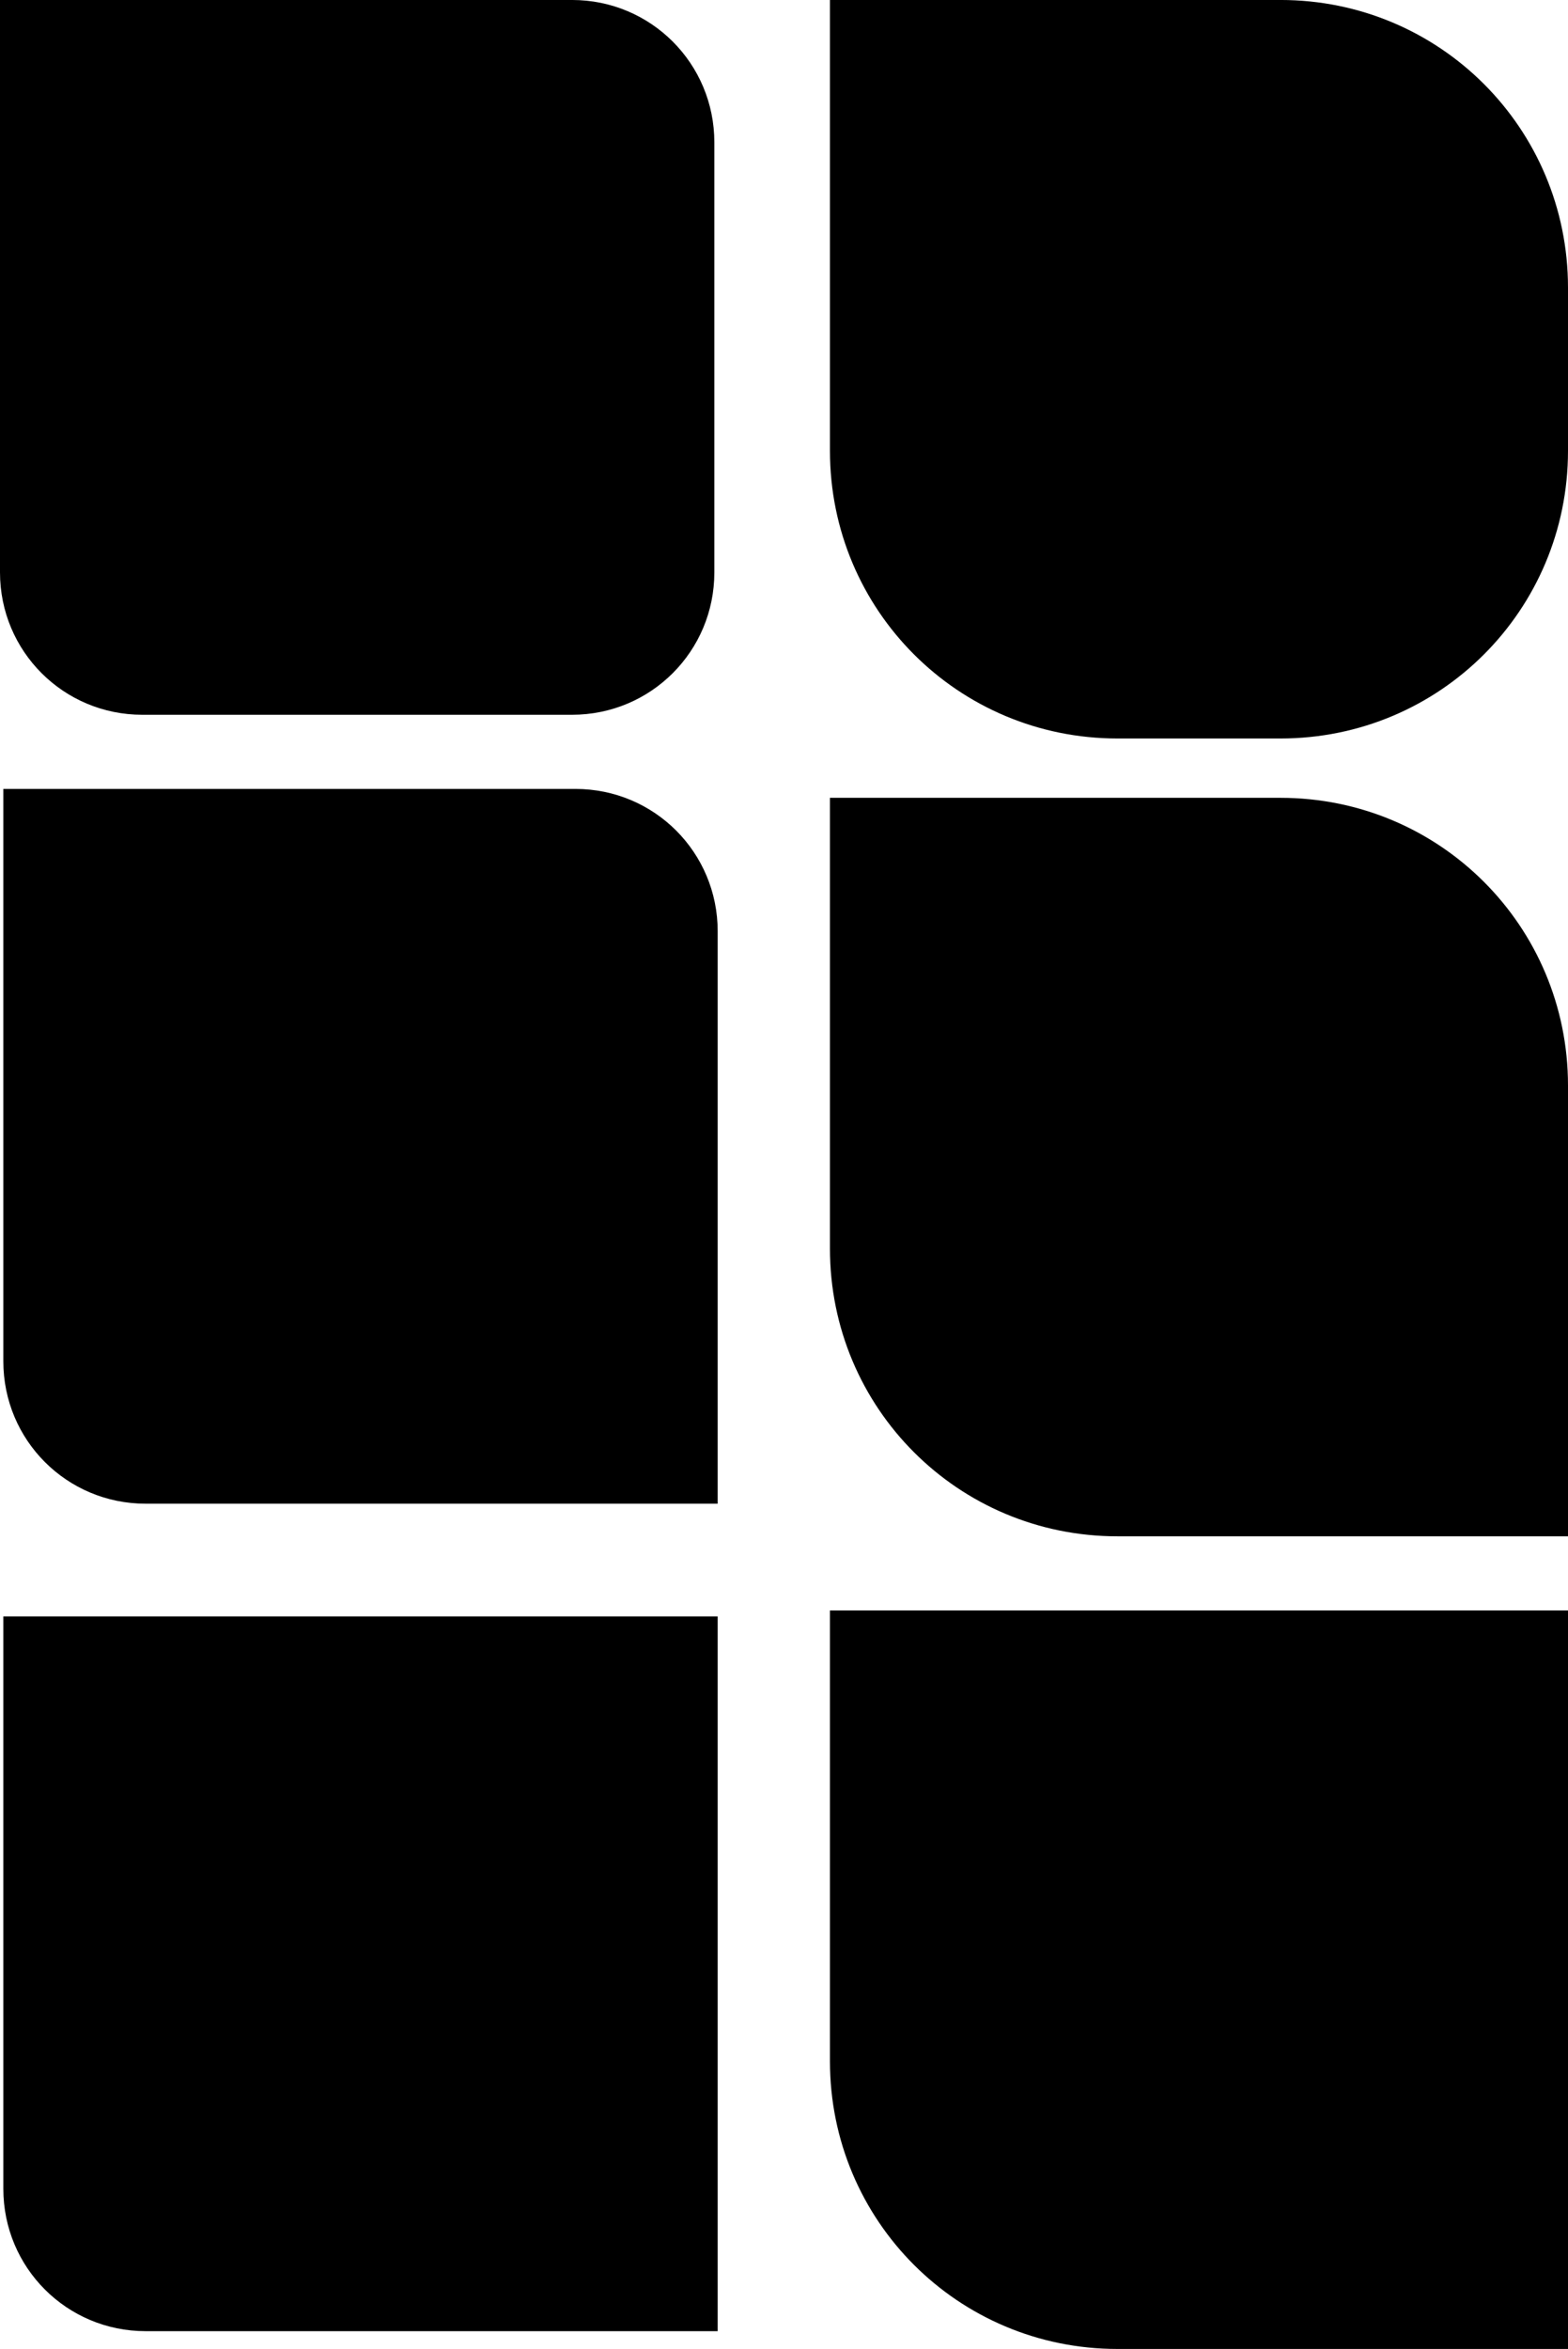 <?xml version="1.0" encoding="UTF-8"?>
<svg version="1.0" viewBox="0 0 529 792" xmlns="http://www.w3.org/2000/svg">
<g transform="translate(-15,-22.375)">
<path d="m15 22.375v193c0 26.59 21.408 48 48 48h145c26.59 0 48-21.41 48-48v-145c0-26.597-21.41-48.005-48-48.005h-193z"/>
<path d="m16.125 567.38v193c0 26.59 21.408 48 48 48h193v-241h-241z"/>
<path d="m16.125 288.38v193c0 26.59 21.408 48 48 48h193v-193c0.01-26.6-21.4-48-48-48h-193z"/>
<path d="m295 22.375v152c0 53.73 43.26 97 97 97h55c53.74 0 97-43.27 97-97v-55c0-53.743-43.26-97.005-97-97.005h-152z"/>
<path d="m295 291.38v152c0 53.73 43.26 97 97 97h152v-152c0-53.74-43.26-97-97-97h-152z"/>
<path d="m295 565.38v152c0 53.73 43.26 97 97 97h152v-249h-249z"/>
</g>
</svg>
